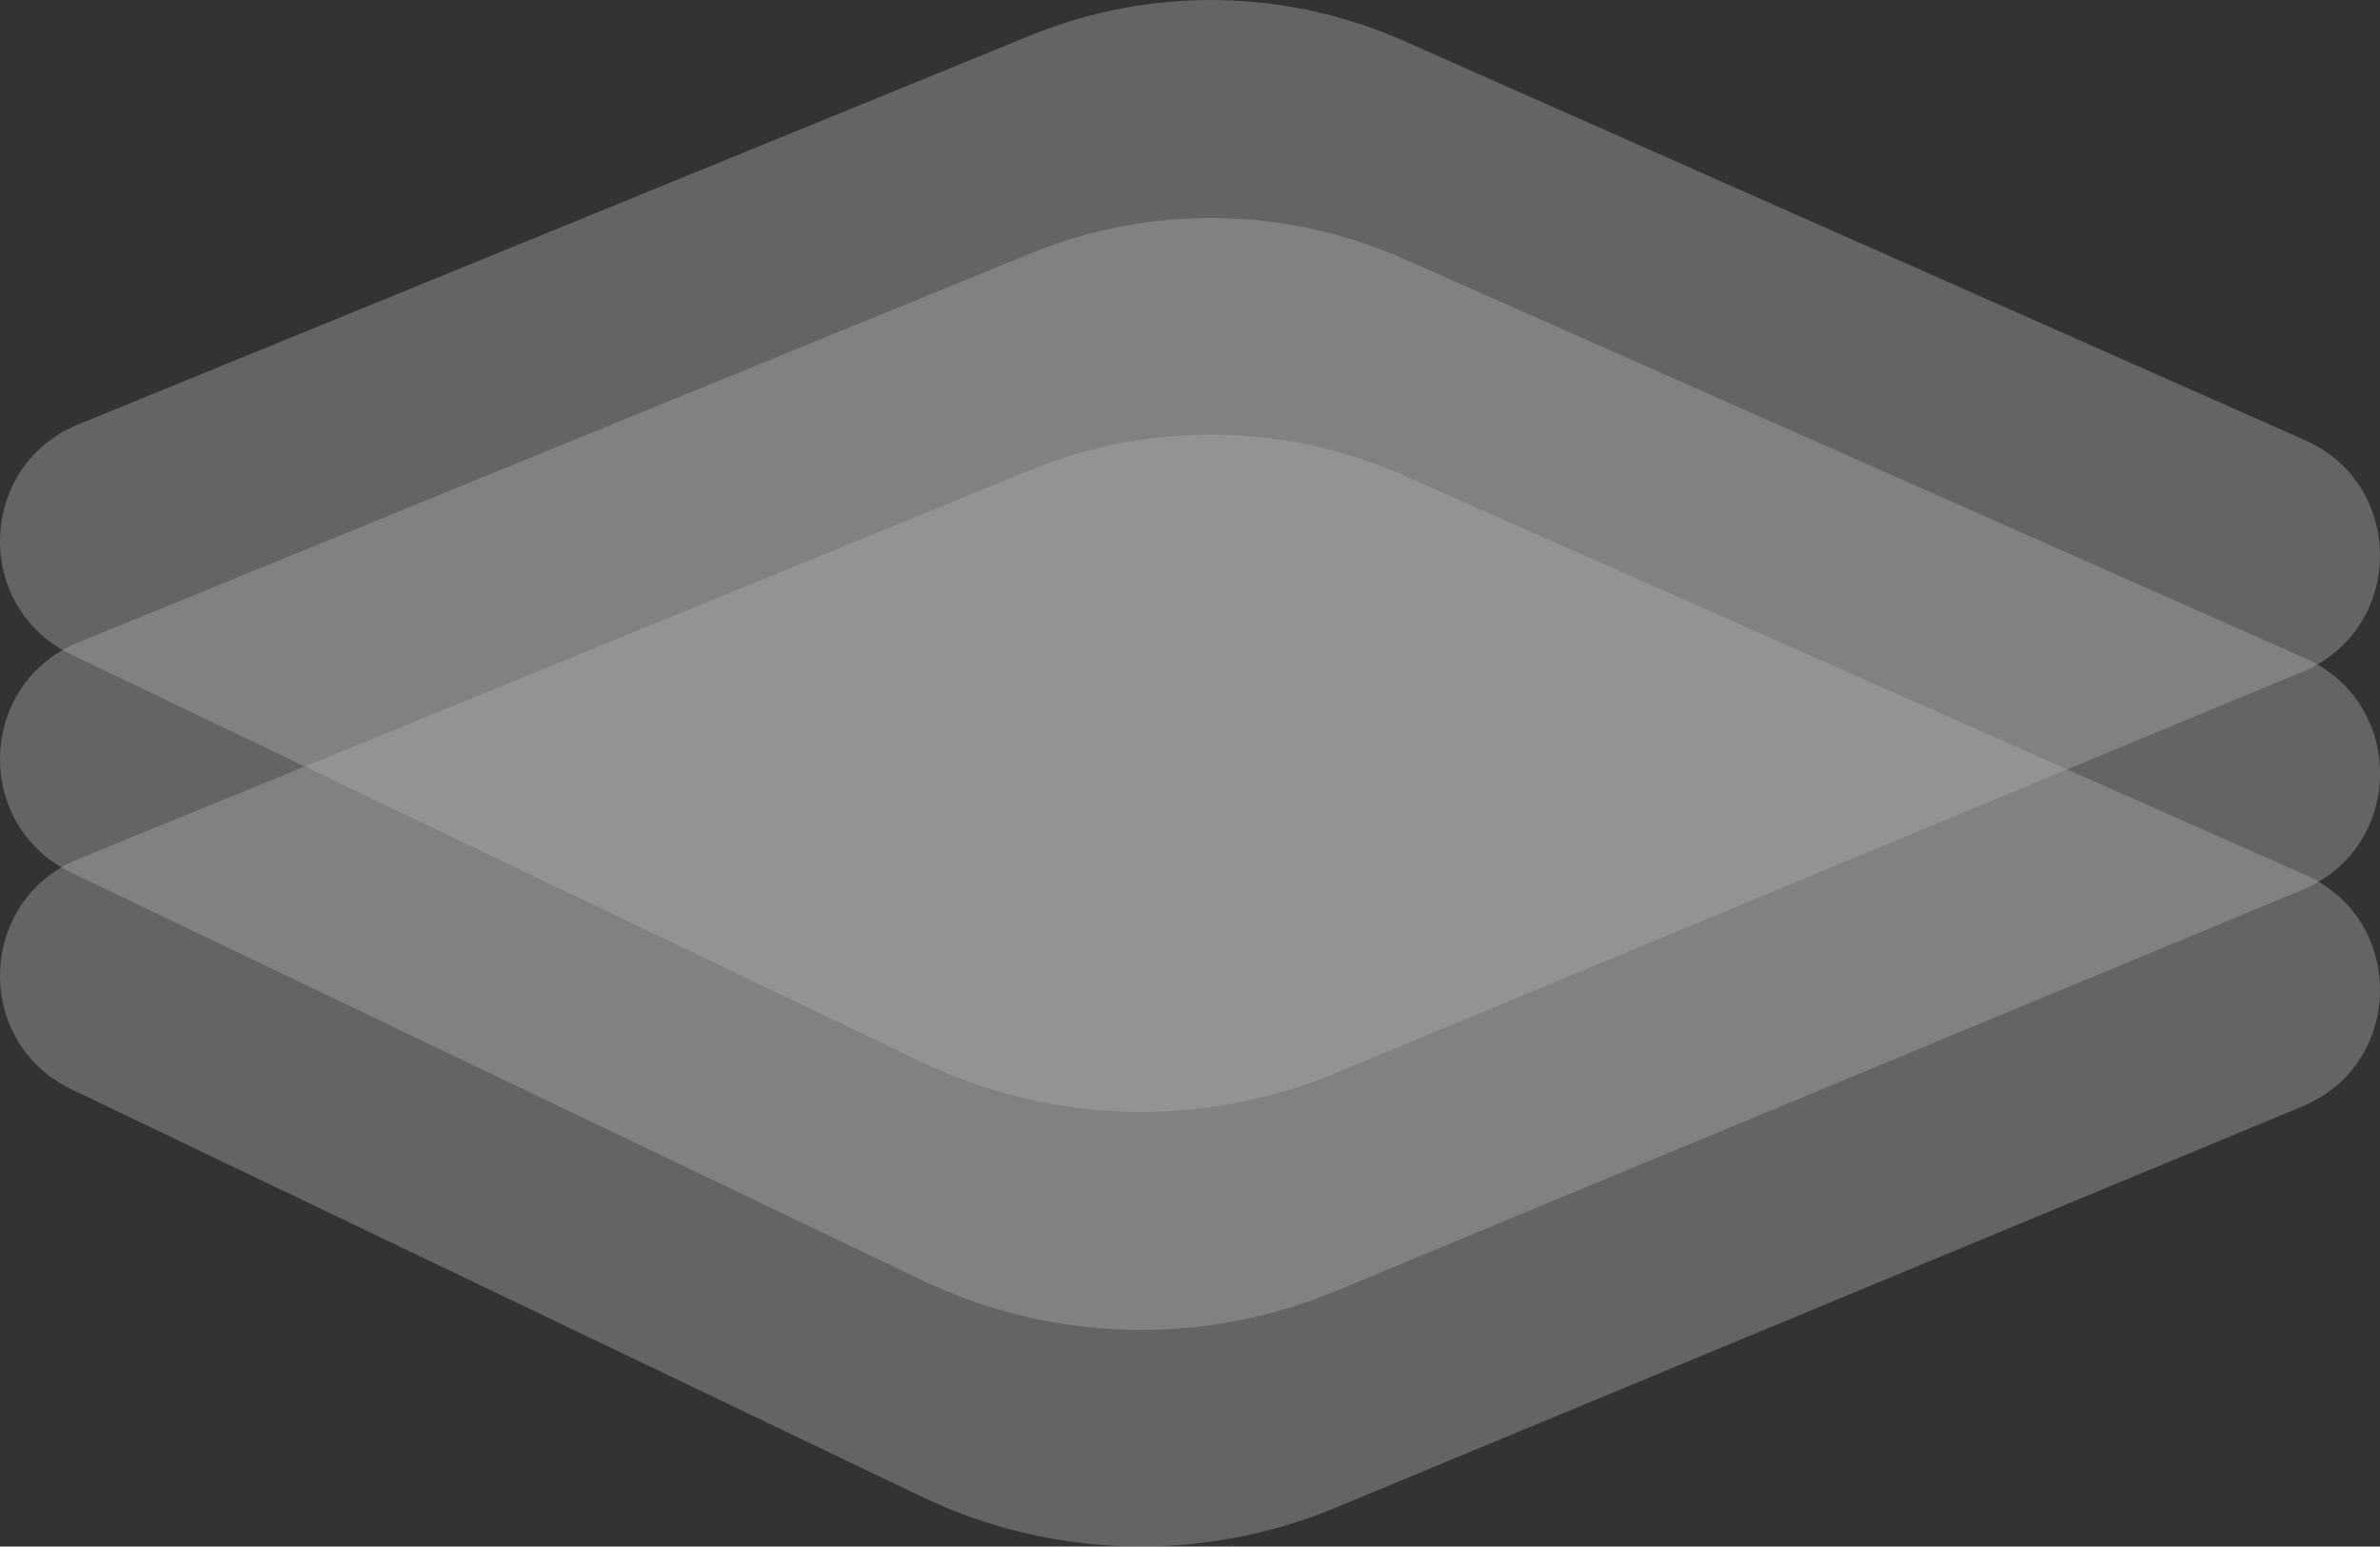 <?xml version="1.0" encoding="UTF-8"?>
<svg id="Layer_2" data-name="Layer 2" xmlns="http://www.w3.org/2000/svg" viewBox="0 0 619.64 402.65">
  <rect x="0" y="0" width="619.64" height="402.65" fill="#333333" stroke="none"/>
  <defs>
    <style>
      .cls-1 {
        fill: #fff;
        opacity: .4;
        stroke-width: 0px;
      }

      .cls-2 {
        opacity: .6;
      }
    </style>
  </defs>
  <g id="Layer_1-2" data-name="Layer 1">
    <g class="cls-2">
      <path class="cls-1" d="m239.96,389.67L18.64,283.62c-25.67-12.3-24.58-49.21,1.77-59.98l247.89-101.27c31.24-12.76,66.34-12.25,97.19,1.42l234.63,103.96c26.37,11.68,25.93,49.26-.71,60.32l-251.69,104.47c-34.7,14.4-73.88,13.36-107.76-2.88Z"/>
      <path class="cls-1" d="m239.96,333.28L18.64,227.23c-25.67-12.3-24.58-49.21,1.77-59.98l247.89-101.27c31.24-12.76,66.34-12.25,97.19,1.42l234.63,103.96c26.37,11.68,25.93,49.26-.71,60.32l-251.69,104.47c-34.7,14.4-73.88,13.36-107.76-2.88Z"/>
      <path class="cls-1" d="m239.96,276.51L18.64,170.46c-25.67-12.3-24.58-49.21,1.77-59.98L268.29,9.22c31.24-12.76,66.34-12.25,97.19,1.42l234.63,103.96c26.37,11.68,25.93,49.26-.71,60.32l-251.69,104.47c-34.7,14.4-73.88,13.36-107.76-2.88Z"/>
    </g>
  </g>
</svg>